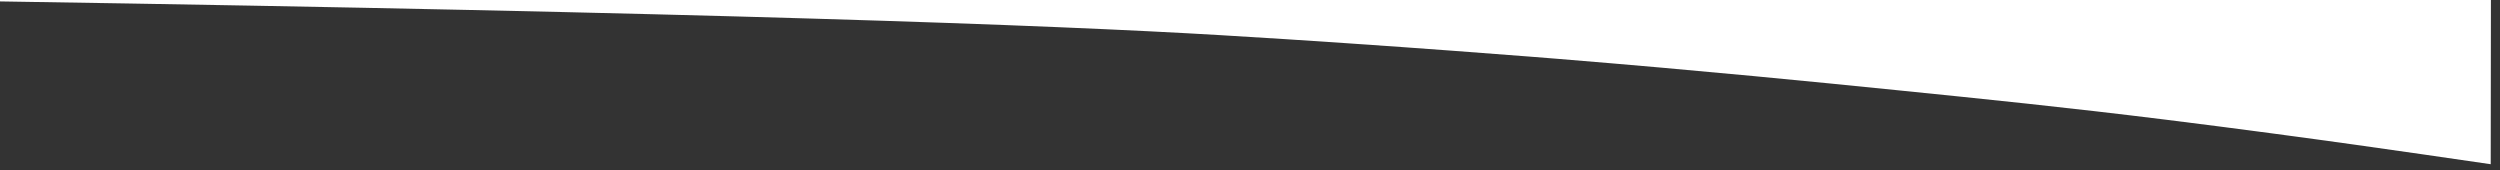 <?xml version="1.0" encoding="UTF-8"?> <svg xmlns="http://www.w3.org/2000/svg" width="250" height="17" viewBox="0 0 250 17" fill="none"><rect x="0" y="0" width="250" height="17" fill="#333333" stroke="none"/><path d="M249.071 16.422C247.546 16.198 245.176 15.852 242.267 15.434C242.267 15.434 238.576 14.903 235.557 14.479C231.302 13.881 223.602 12.839 216.605 11.972C206.592 10.731 198.588 9.917 189.59 9.008C181.919 8.233 170.466 7.081 155.792 5.885C155.792 5.885 139.187 4.531 122.092 3.518C104.845 2.495 71.201 1.248 -7.62939e-05 0.142V0H249.091L249.071 16.422Z" fill="white"></path></svg> 